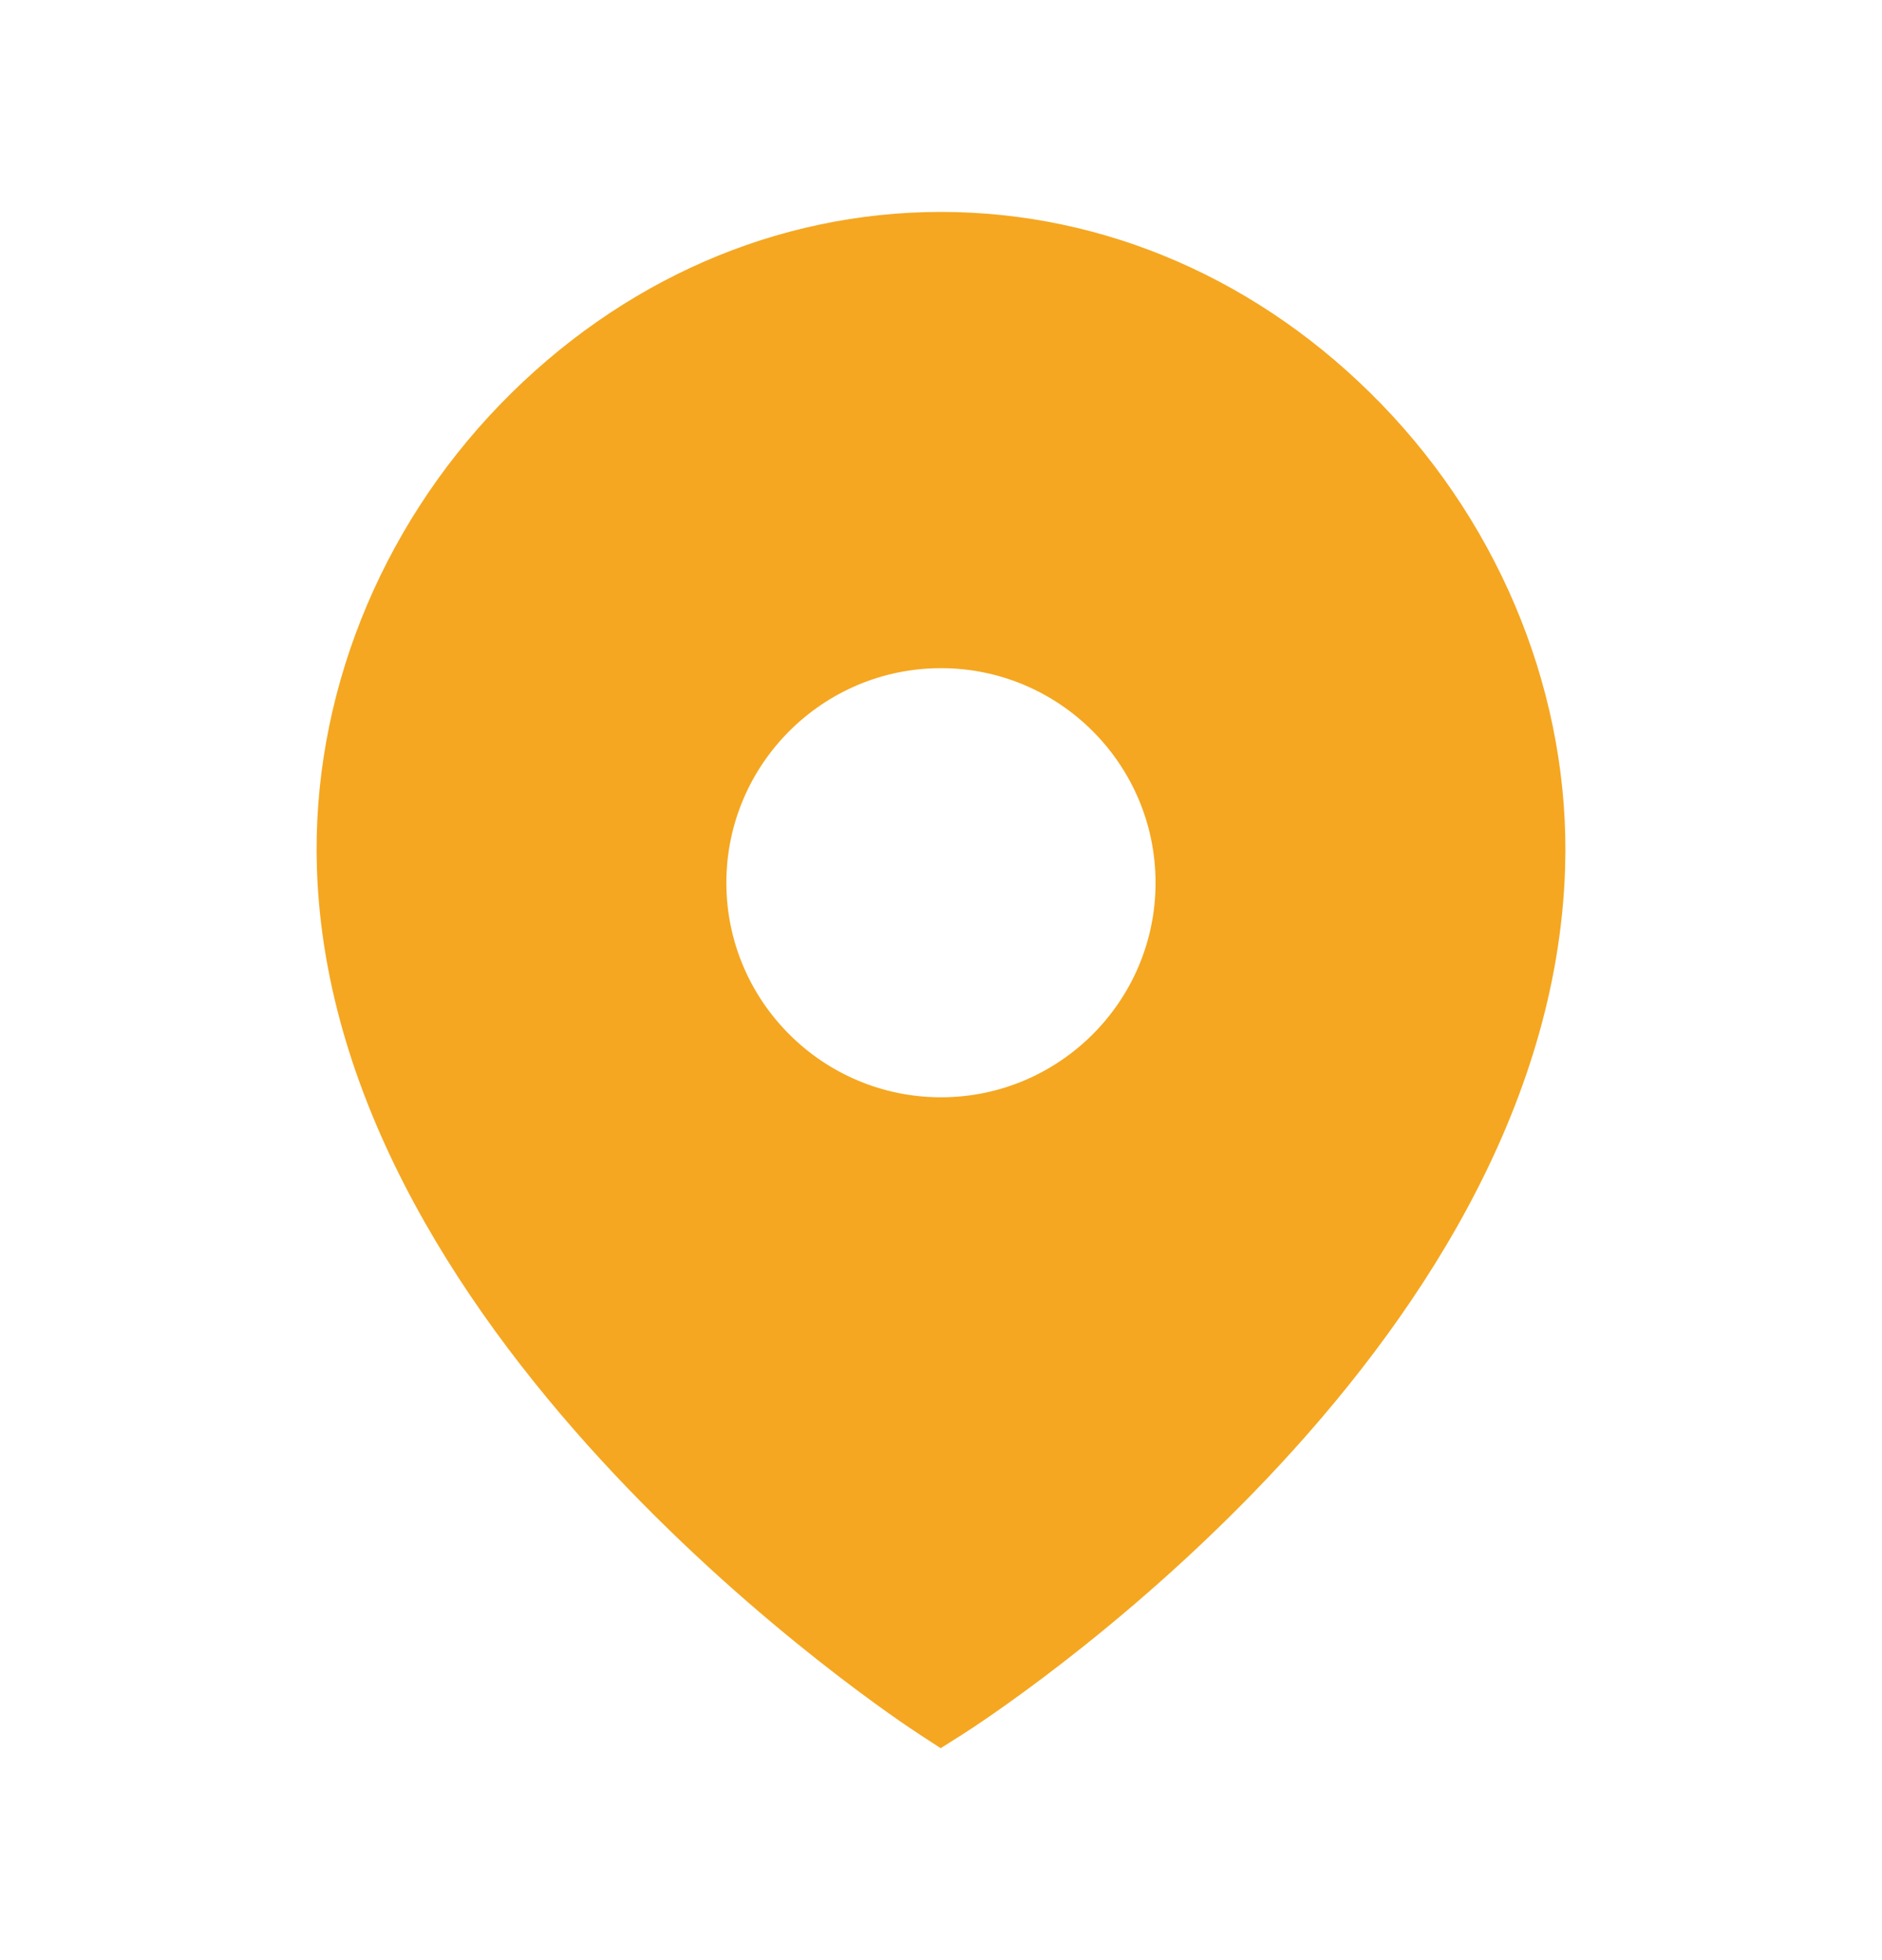 <svg width="24" height="25" viewBox="0 0 24 25" fill="none" xmlns="http://www.w3.org/2000/svg">
<path fill-rule="evenodd" clip-rule="evenodd" d="M12 13.995C10.491 13.995 9.263 12.768 9.263 11.259C9.263 9.75 10.491 8.522 12 8.522C13.509 8.522 14.736 9.75 14.736 11.259C14.736 12.768 13.509 13.995 12 13.995ZM17.614 5.152C16.083 3.573 14.089 2.703 12 2.703C9.909 2.703 7.915 3.573 6.383 5.153C4.828 6.757 3.974 8.912 4.041 11.066C4.23 17.17 11.42 21.923 11.727 22.122L11.996 22.297L12.268 22.125C12.574 21.931 19.769 17.293 19.959 11.065C20.025 8.912 19.17 6.756 17.614 5.152Z" fill="#F5A721"/>
</svg>
